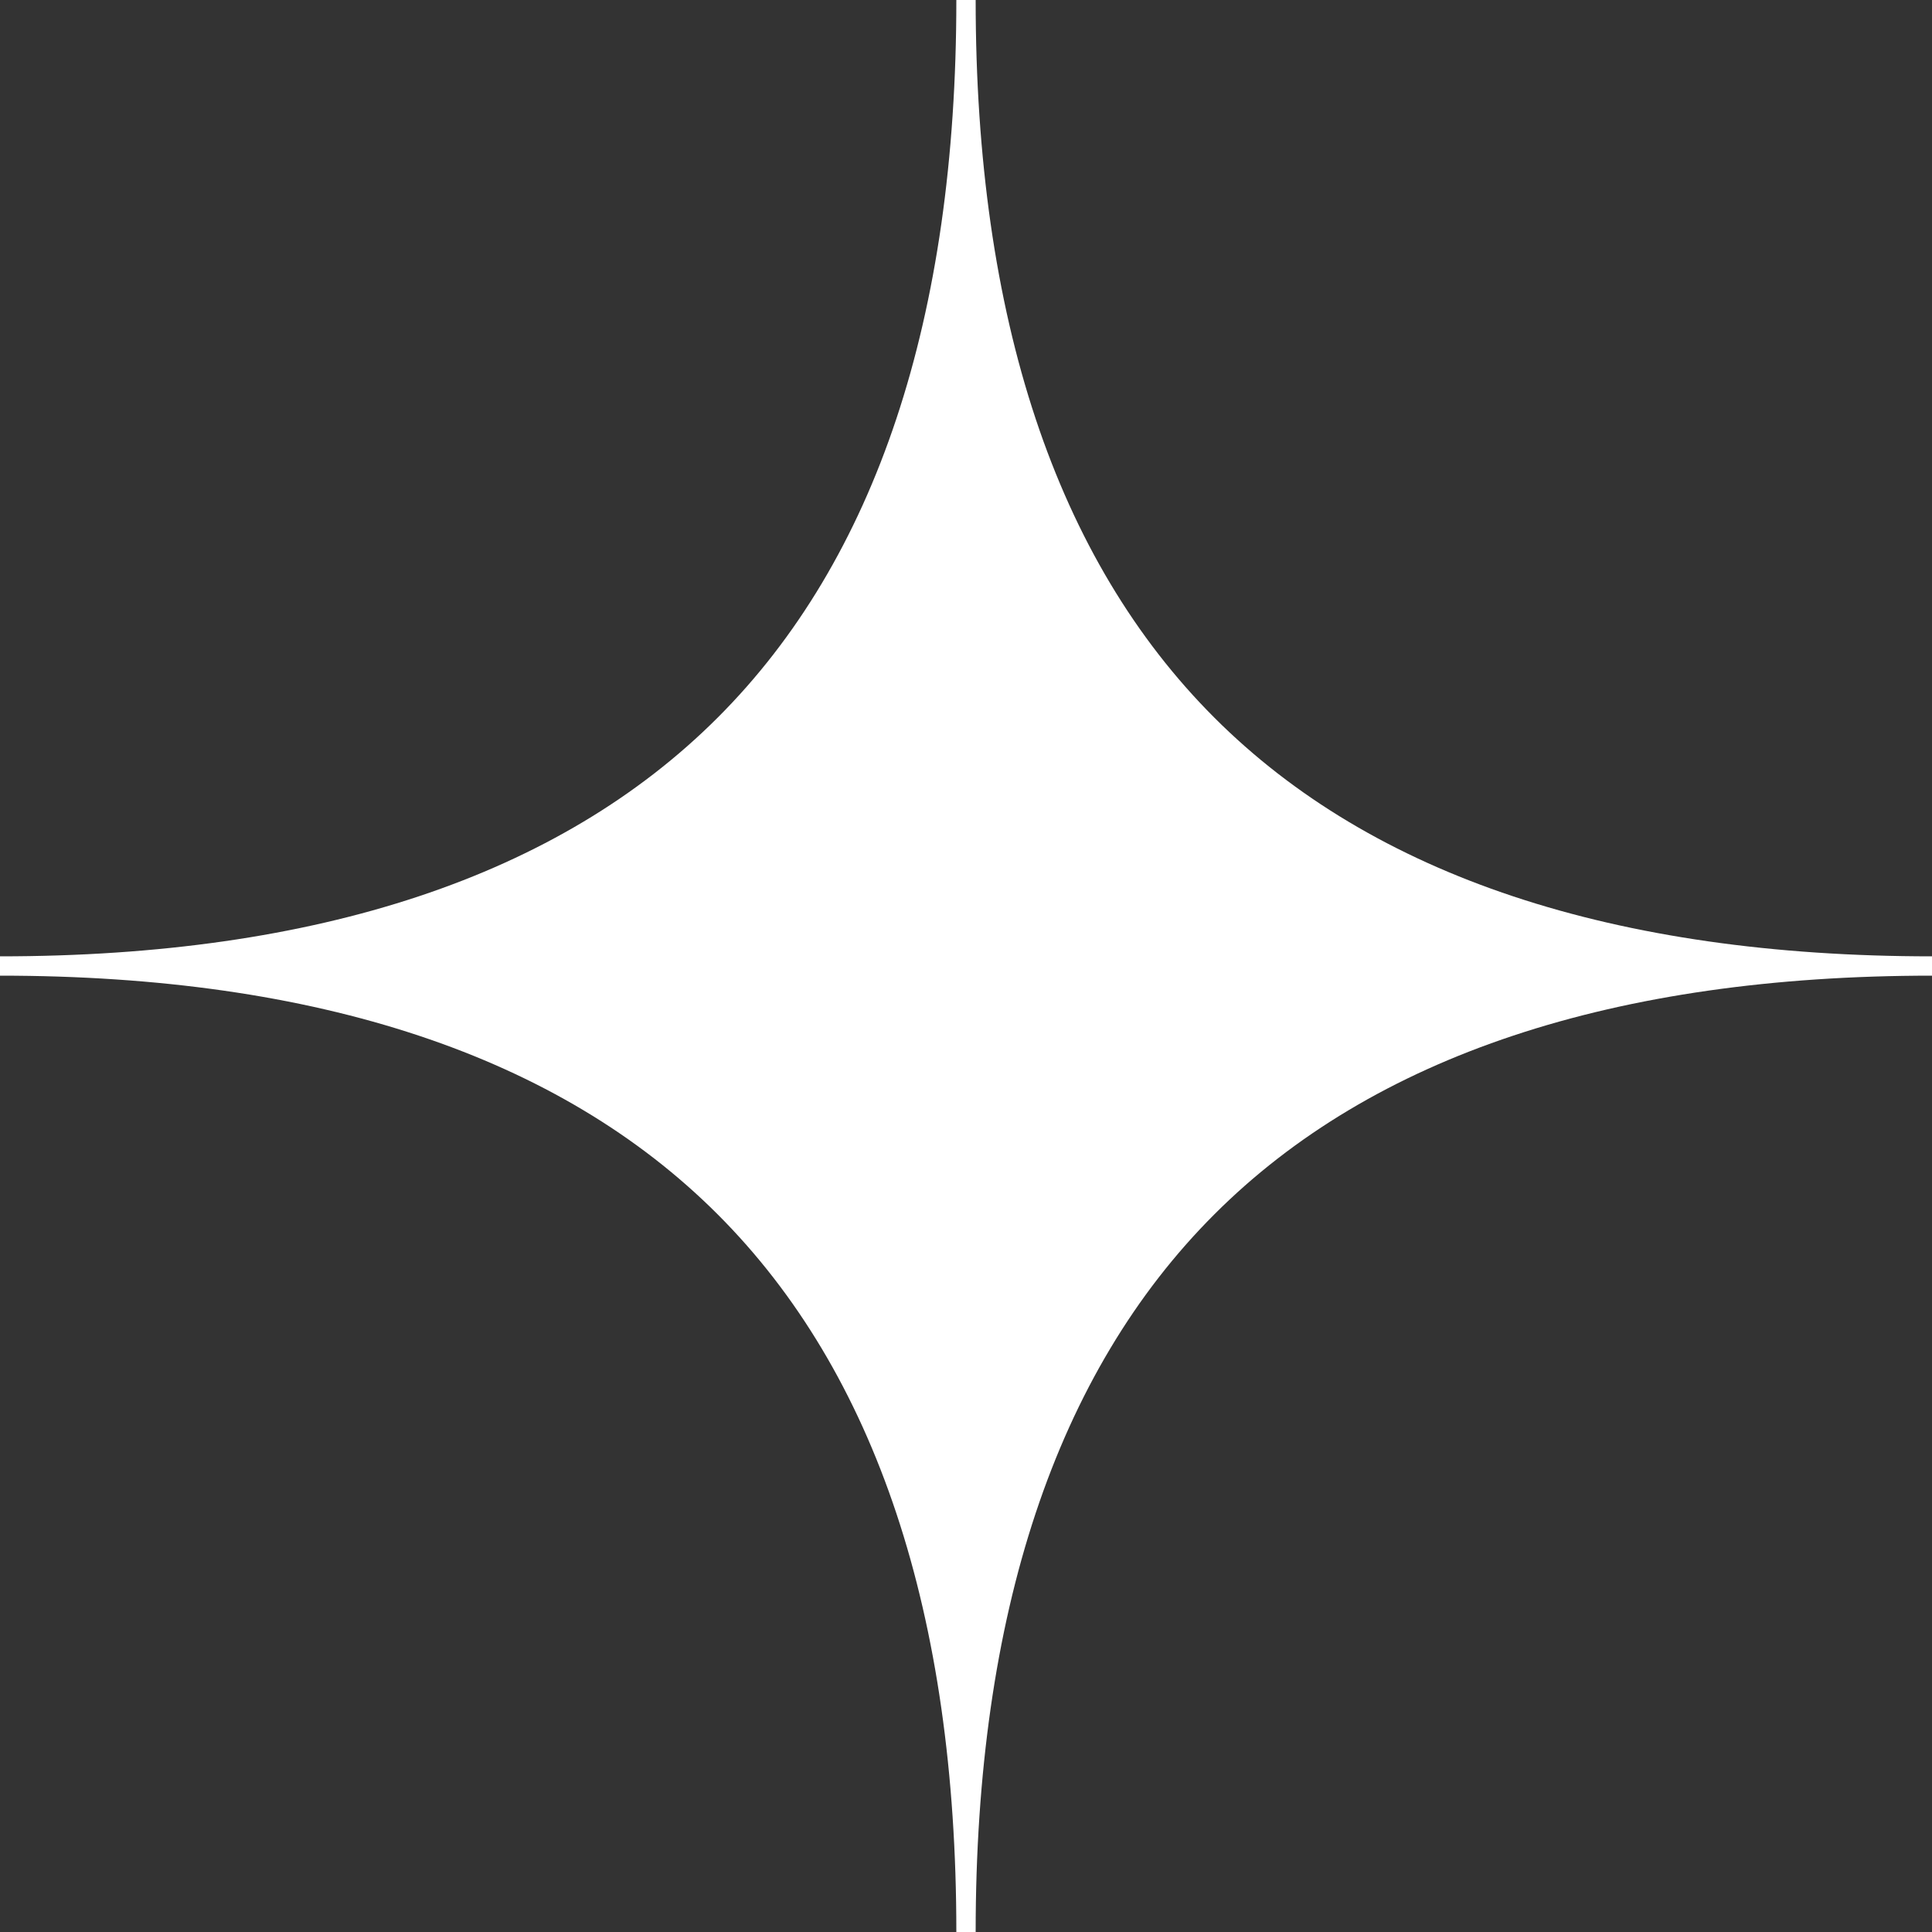 <?xml version="1.0" encoding="UTF-8"?> <svg xmlns="http://www.w3.org/2000/svg" width="22" height="22" viewBox="0 0 22 22" fill="none"><rect x="0" y="0" width="22" height="22" fill="#333333" stroke="none"/> <path d="M11.11 0H10.89C10.89 3.619 9.976 6.369 8.172 8.172C6.369 9.975 3.619 10.89 0 10.89V11.11C3.619 11.11 6.369 12.024 8.172 13.828C9.975 15.631 10.89 18.381 10.89 22H11.11C11.11 18.381 12.024 15.631 13.828 13.828C15.631 12.024 18.381 11.11 22 11.11V10.89C18.381 10.89 15.631 9.976 13.828 8.172C12.024 6.369 11.11 3.619 11.11 0Z" fill="white"></path> </svg> 